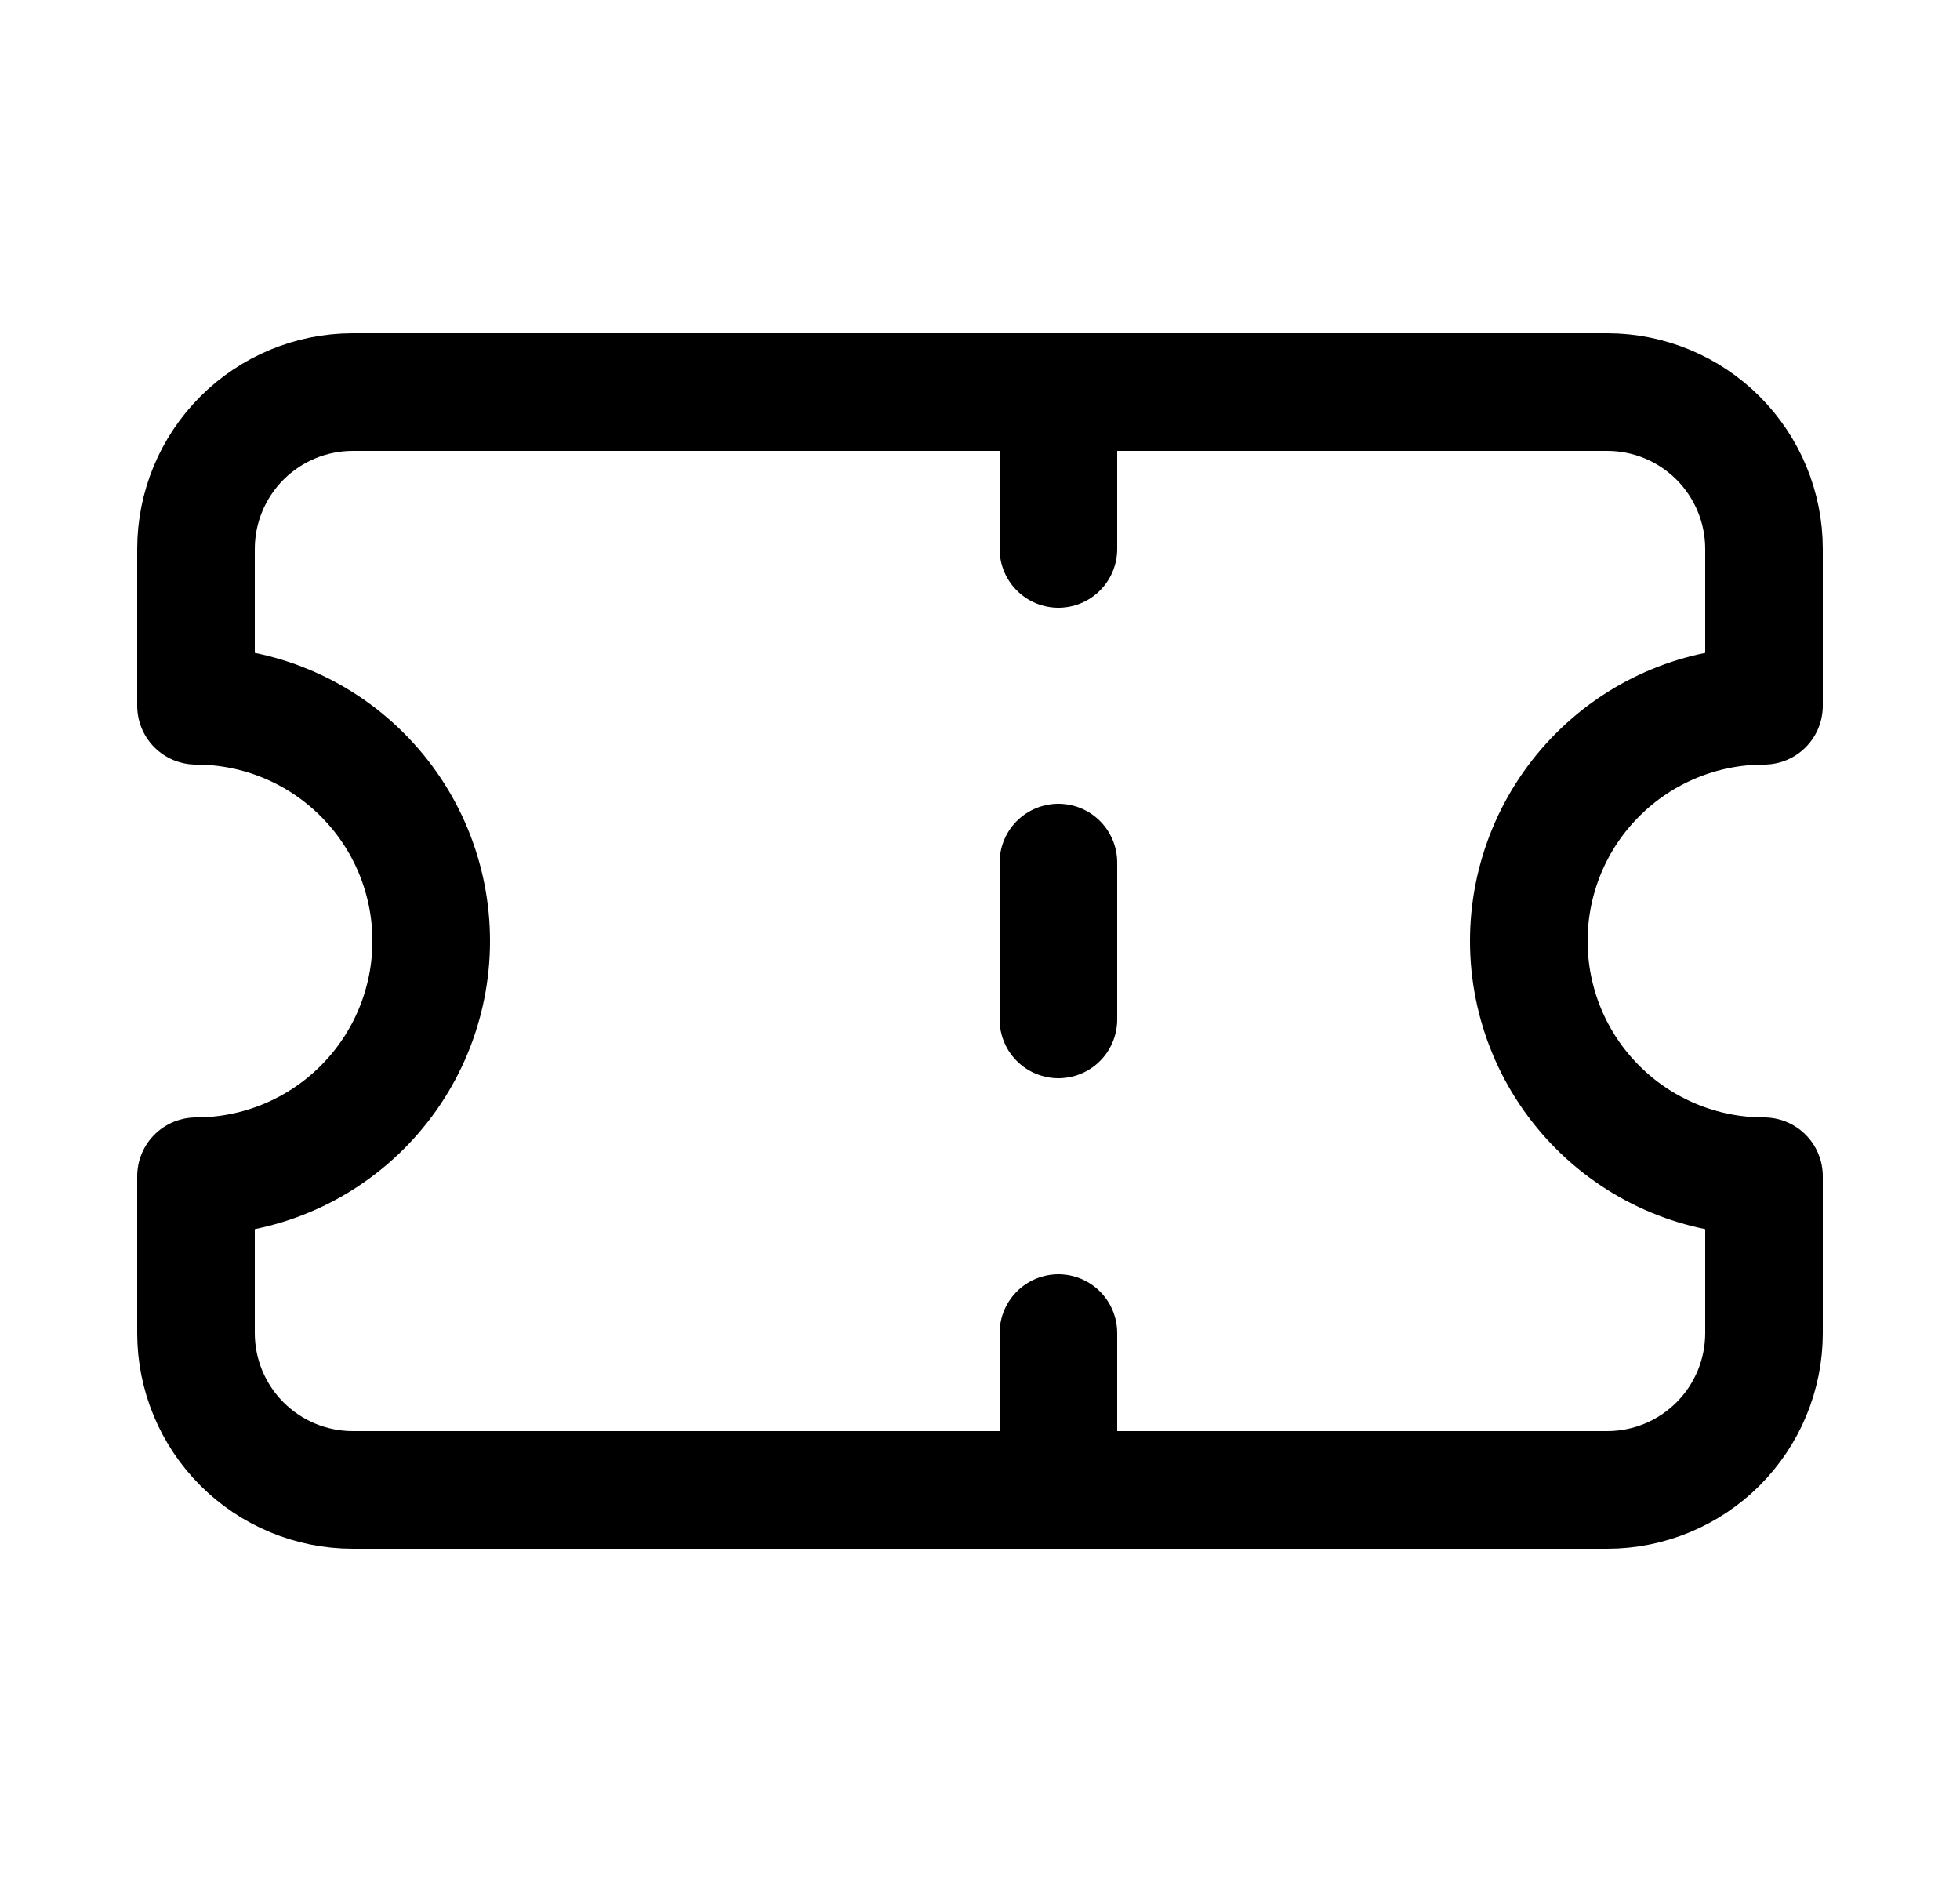 <svg width="25" height="24" viewBox="0 0 25 24" fill="none" xmlns="http://www.w3.org/2000/svg">
<path d="M2.5 9C3.296 9 4.059 9.316 4.621 9.879C5.184 10.441 5.5 11.204 5.5 12C5.5 12.796 5.184 13.559 4.621 14.121C4.059 14.684 3.296 15 2.5 15V17C2.5 17.53 2.711 18.039 3.086 18.414C3.461 18.789 3.97 19 4.5 19H20.5C21.03 19 21.539 18.789 21.914 18.414C22.289 18.039 22.5 17.53 22.5 17V15C21.704 15 20.941 14.684 20.379 14.121C19.816 13.559 19.5 12.796 19.5 12C19.5 11.204 19.816 10.441 20.379 9.879C20.941 9.316 21.704 9 22.5 9V7C22.5 6.47 22.289 5.961 21.914 5.586C21.539 5.211 21.03 5 20.5 5H4.5C3.97 5 3.461 5.211 3.086 5.586C2.711 5.961 2.5 6.47 2.5 7V9Z" stroke="black" stroke-width="1.5" stroke-linecap="round" stroke-linejoin="round"/>
<path d="M13.5 5V7" stroke="black" stroke-width="1.5" stroke-linecap="round" stroke-linejoin="round"/>
<path d="M13.5 17V19" stroke="black" stroke-width="1.5" stroke-linecap="round" stroke-linejoin="round"/>
<path d="M13.5 11V13" stroke="black" stroke-width="1.5" stroke-linecap="round" stroke-linejoin="round"/>
</svg>
